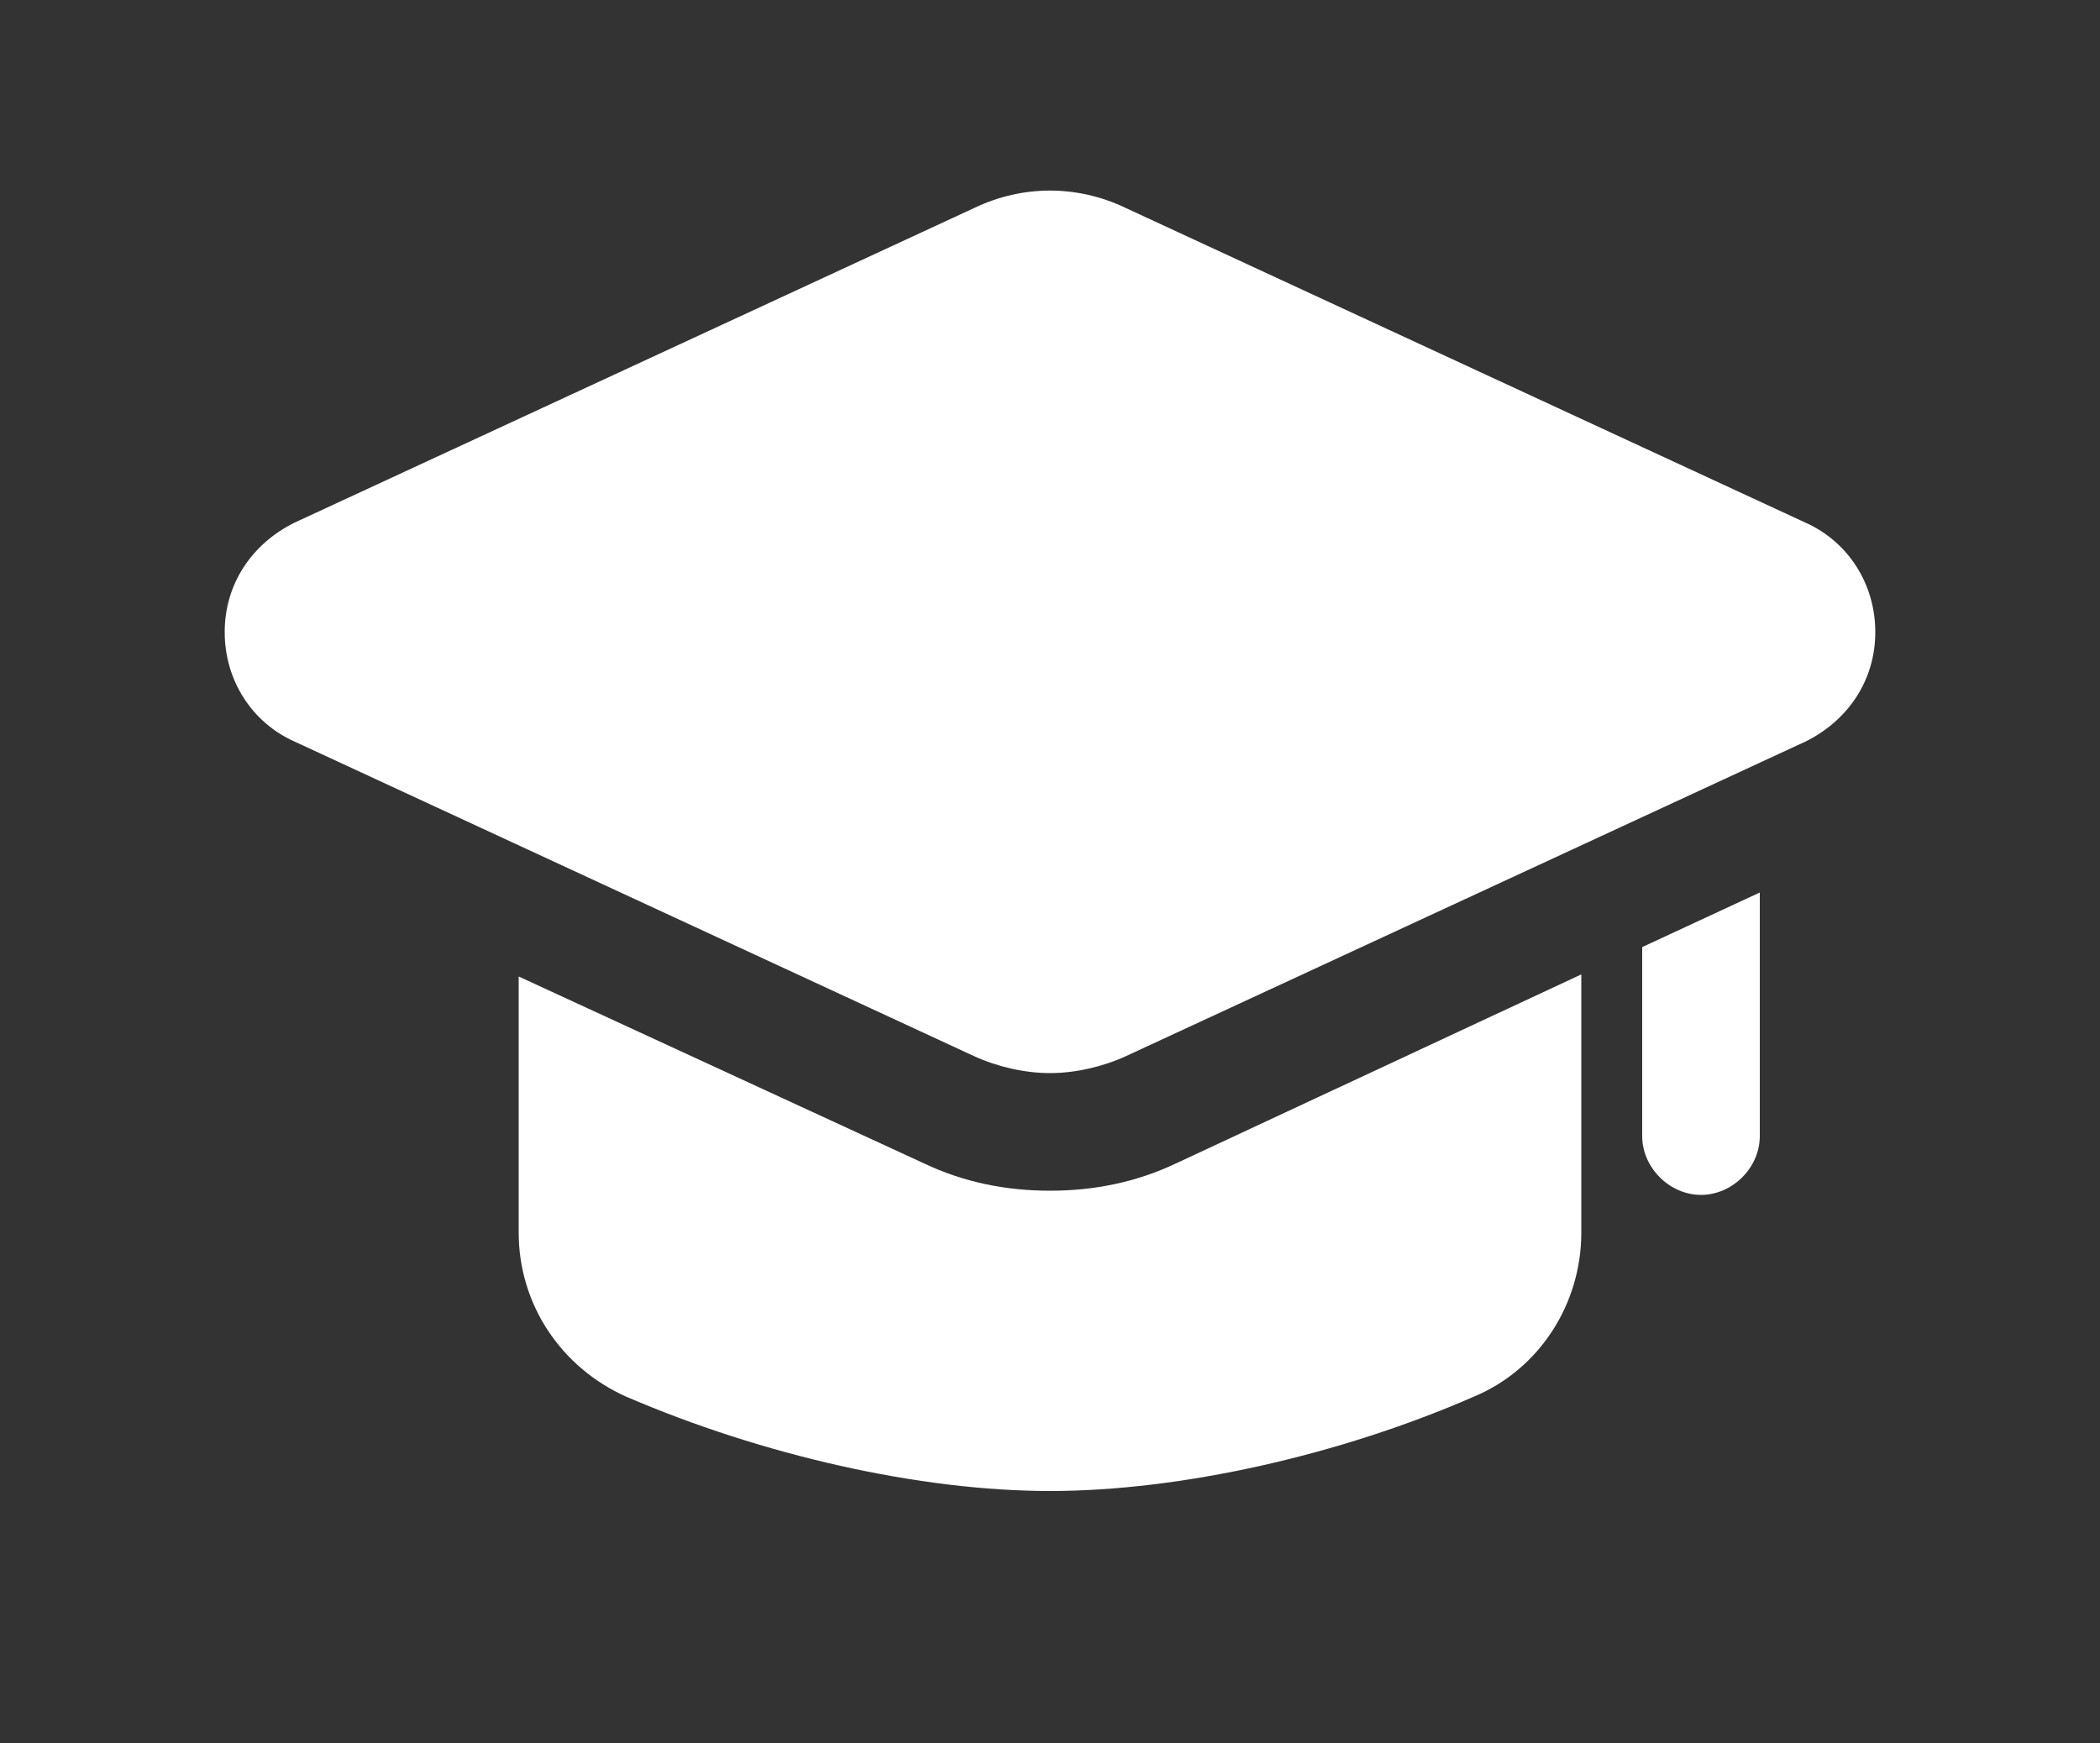 <?xml version="1.0" encoding="utf-8"?>
<!-- Generator: Adobe Illustrator 24.2.1, SVG Export Plug-In . SVG Version: 6.00 Build 0)  -->
<svg version="1.1" id="Layer_1" xmlns="http://www.w3.org/2000/svg" xmlns:xlink="http://www.w3.org/1999/xlink" x="0px" y="0px"
	 viewBox="0 0 100 83" style="enable-background:new 0 0 100 83;" xml:space="preserve">
<rect x="0" y="0" width="100" height="83" fill="#333333" stroke="none"/>
<style type="text/css">
	.st0{fill:#FFFFFF;}
</style>
<path class="st0" d="M56,55.4c-1.9,0.9-3.9,1.3-6,1.3s-4.1-0.4-6-1.3l-19.3-8.9v12.2c0,3.4,2,6.4,5.1,7.8c6.5,2.8,14,4.5,20.2,4.5
	s13.8-1.7,20.2-4.5c3.1-1.3,5.1-4.4,5.1-7.8V46.4L56,55.4L56,55.4z"/>
<path class="st0" d="M83.8,42.5v11.6c0,1.5-1.3,2.8-2.8,2.8s-2.8-1.3-2.8-2.8v-9L83.8,42.5L83.8,42.5z"/>
<path class="st0" d="M50,51.1c-1.2,0-2.5-0.3-3.6-0.8l-32.4-15c-2-0.9-3.3-2.9-3.3-5.2s1.3-4.2,3.3-5.2l32.4-15l0,0
	c2.3-1.1,4.9-1.1,7.2,0l32.4,15c2,0.9,3.3,2.9,3.3,5.2s-1.3,4.2-3.3,5.2l-32.4,15C52.5,50.8,51.2,51.1,50,51.1L50,51.1z"/>
</svg>
